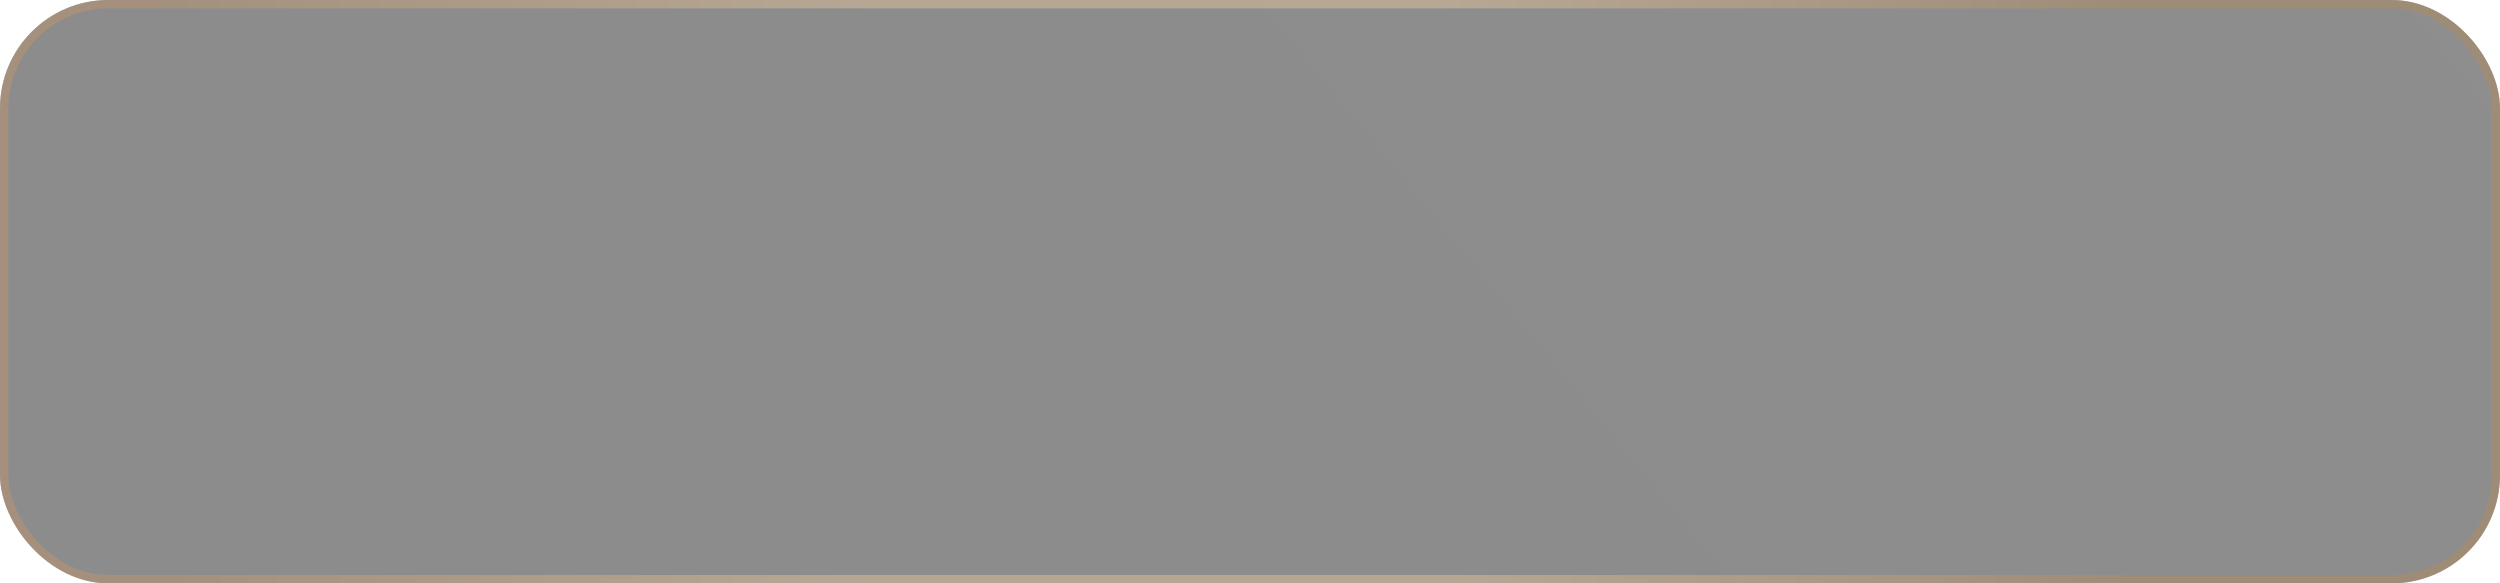 <?xml version="1.0" encoding="UTF-8"?> <svg xmlns="http://www.w3.org/2000/svg" width="300" height="70" viewBox="0 0 300 70" fill="none"> <g filter="url(#filter0_b_84_736)"> <rect width="300" height="70" rx="13" fill="url(#paint0_linear_84_736)" fill-opacity="0.5"></rect> <rect x="0.5" y="0.5" width="299" height="69" rx="12.5" stroke="url(#paint1_linear_84_736)" stroke-opacity="0.5"></rect> </g> <defs> <filter id="filter0_b_84_736" x="-42.9" y="-42.9" width="385.8" height="155.8" filterUnits="userSpaceOnUse" color-interpolation-filters="sRGB"> <feFlood flood-opacity="0" result="BackgroundImageFix"></feFlood> <feGaussianBlur in="BackgroundImageFix" stdDeviation="21.45"></feGaussianBlur> <feComposite in2="SourceAlpha" operator="in" result="effect1_backgroundBlur_84_736"></feComposite> <feBlend mode="normal" in="SourceGraphic" in2="effect1_backgroundBlur_84_736" result="shape"></feBlend> </filter> <linearGradient id="paint0_linear_84_736" x1="289.65" y1="1.901" x2="124.631" y2="136.042" gradientUnits="userSpaceOnUse"> <stop stop-color="#1D1D1D"></stop> <stop offset="1" stop-color="#191919"></stop> </linearGradient> <linearGradient id="paint1_linear_84_736" x1="17.857" y1="35" x2="257.468" y2="35" gradientUnits="userSpaceOnUse"> <stop stop-color="#BD966E"></stop> <stop offset="0.355" stop-color="#E2C3A0"></stop> <stop offset="0.65" stop-color="#E2C3A0"></stop> <stop offset="1" stop-color="#B08B61"></stop> </linearGradient> </defs> </svg> 